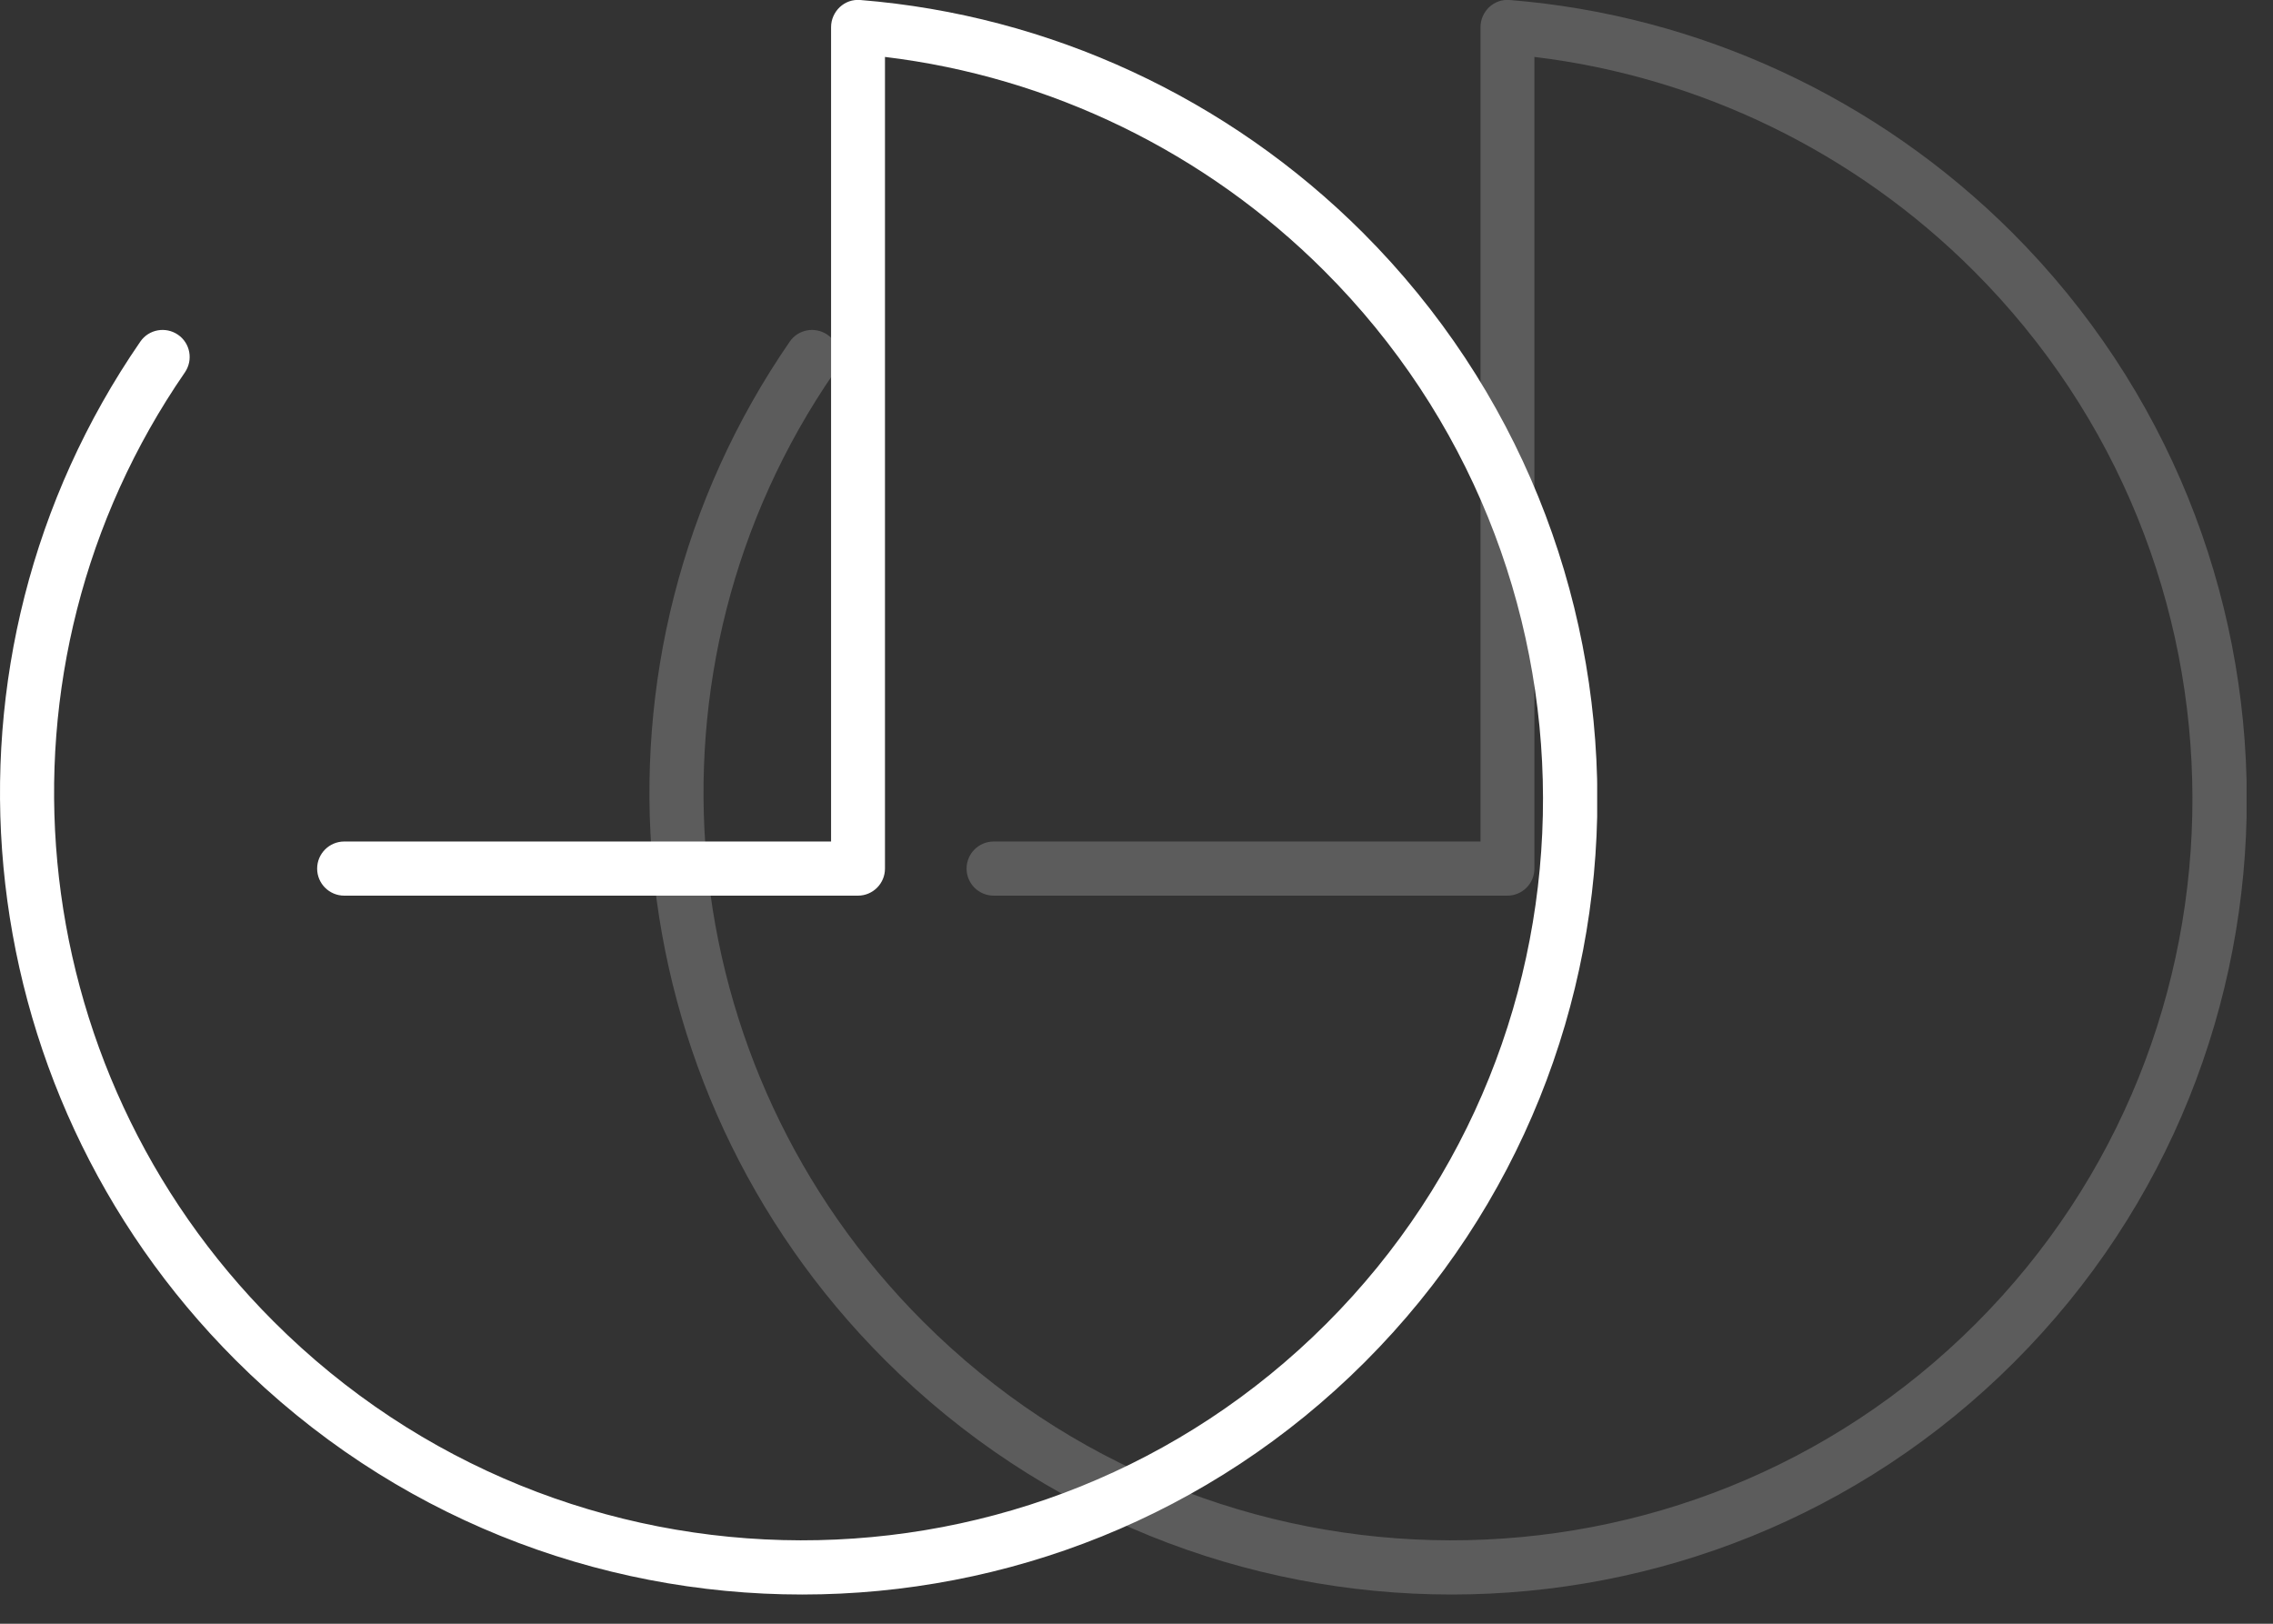 <svg width="70" height="50" viewBox="0 0 70 50" fill="none" xmlns="http://www.w3.org/2000/svg">
<rect x="0" y="0" width="70" height="50" fill="#333333" stroke="none"/>
<g opacity="0.2" clip-path="url(#clip0_155_862)">
<path d="M44.701 49.1C38.387 49.1 32.067 46.693 27.247 41.873C18.827 33.453 17.601 20.273 24.321 10.52C24.581 10.14 25.101 10.047 25.481 10.307C25.861 10.567 25.954 11.087 25.694 11.467C19.427 20.553 20.574 32.847 28.427 40.693C37.387 49.653 51.927 49.68 60.847 40.76C69.767 31.84 69.741 17.293 60.781 8.34C57.127 4.687 52.354 2.367 47.254 1.753V26.747C47.254 27.207 46.881 27.58 46.421 27.58H30.601C30.141 27.58 29.767 27.207 29.767 26.747C29.767 26.287 30.141 25.913 30.601 25.913H45.594V0.833C45.594 0.6 45.694 0.38 45.861 0.22C46.034 0.06 46.254 -0.02 46.494 9.06182e-05C52.321 0.467 57.814 3.013 61.967 7.16C71.574 16.767 71.607 32.367 62.034 41.94C57.261 46.713 50.987 49.1 44.707 49.1H44.701Z" fill="white"/>
</g>
<g clip-path="url(#clip1_155_862)">
<path d="M24.701 49.1C18.387 49.1 12.067 46.693 7.247 41.873C-1.173 33.453 -2.399 20.273 4.321 10.52C4.581 10.14 5.101 10.047 5.481 10.307C5.861 10.567 5.954 11.087 5.694 11.467C-0.573 20.553 0.574 32.847 8.427 40.693C17.387 49.653 31.927 49.68 40.847 40.76C49.767 31.84 49.741 17.293 40.781 8.34C37.127 4.687 32.354 2.367 27.254 1.753V26.747C27.254 27.207 26.881 27.58 26.421 27.58H10.601C10.141 27.58 9.767 27.207 9.767 26.747C9.767 26.287 10.141 25.913 10.601 25.913H25.594V0.833C25.594 0.6 25.694 0.38 25.861 0.22C26.034 0.06 26.254 -0.02 26.494 9.06182e-05C32.321 0.467 37.814 3.013 41.967 7.16C51.574 16.767 51.607 32.367 42.034 41.94C37.261 46.713 30.987 49.1 24.707 49.1H24.701Z" fill="white"/>
</g>
<defs>
<clipPath id="clip0_155_862">
<rect width="49.187" height="49.1" fill="white" transform="translate(20)"/>
</clipPath>
<clipPath id="clip1_155_862">
<rect width="49.187" height="49.1" fill="white"/>
</clipPath>
</defs>
</svg>
